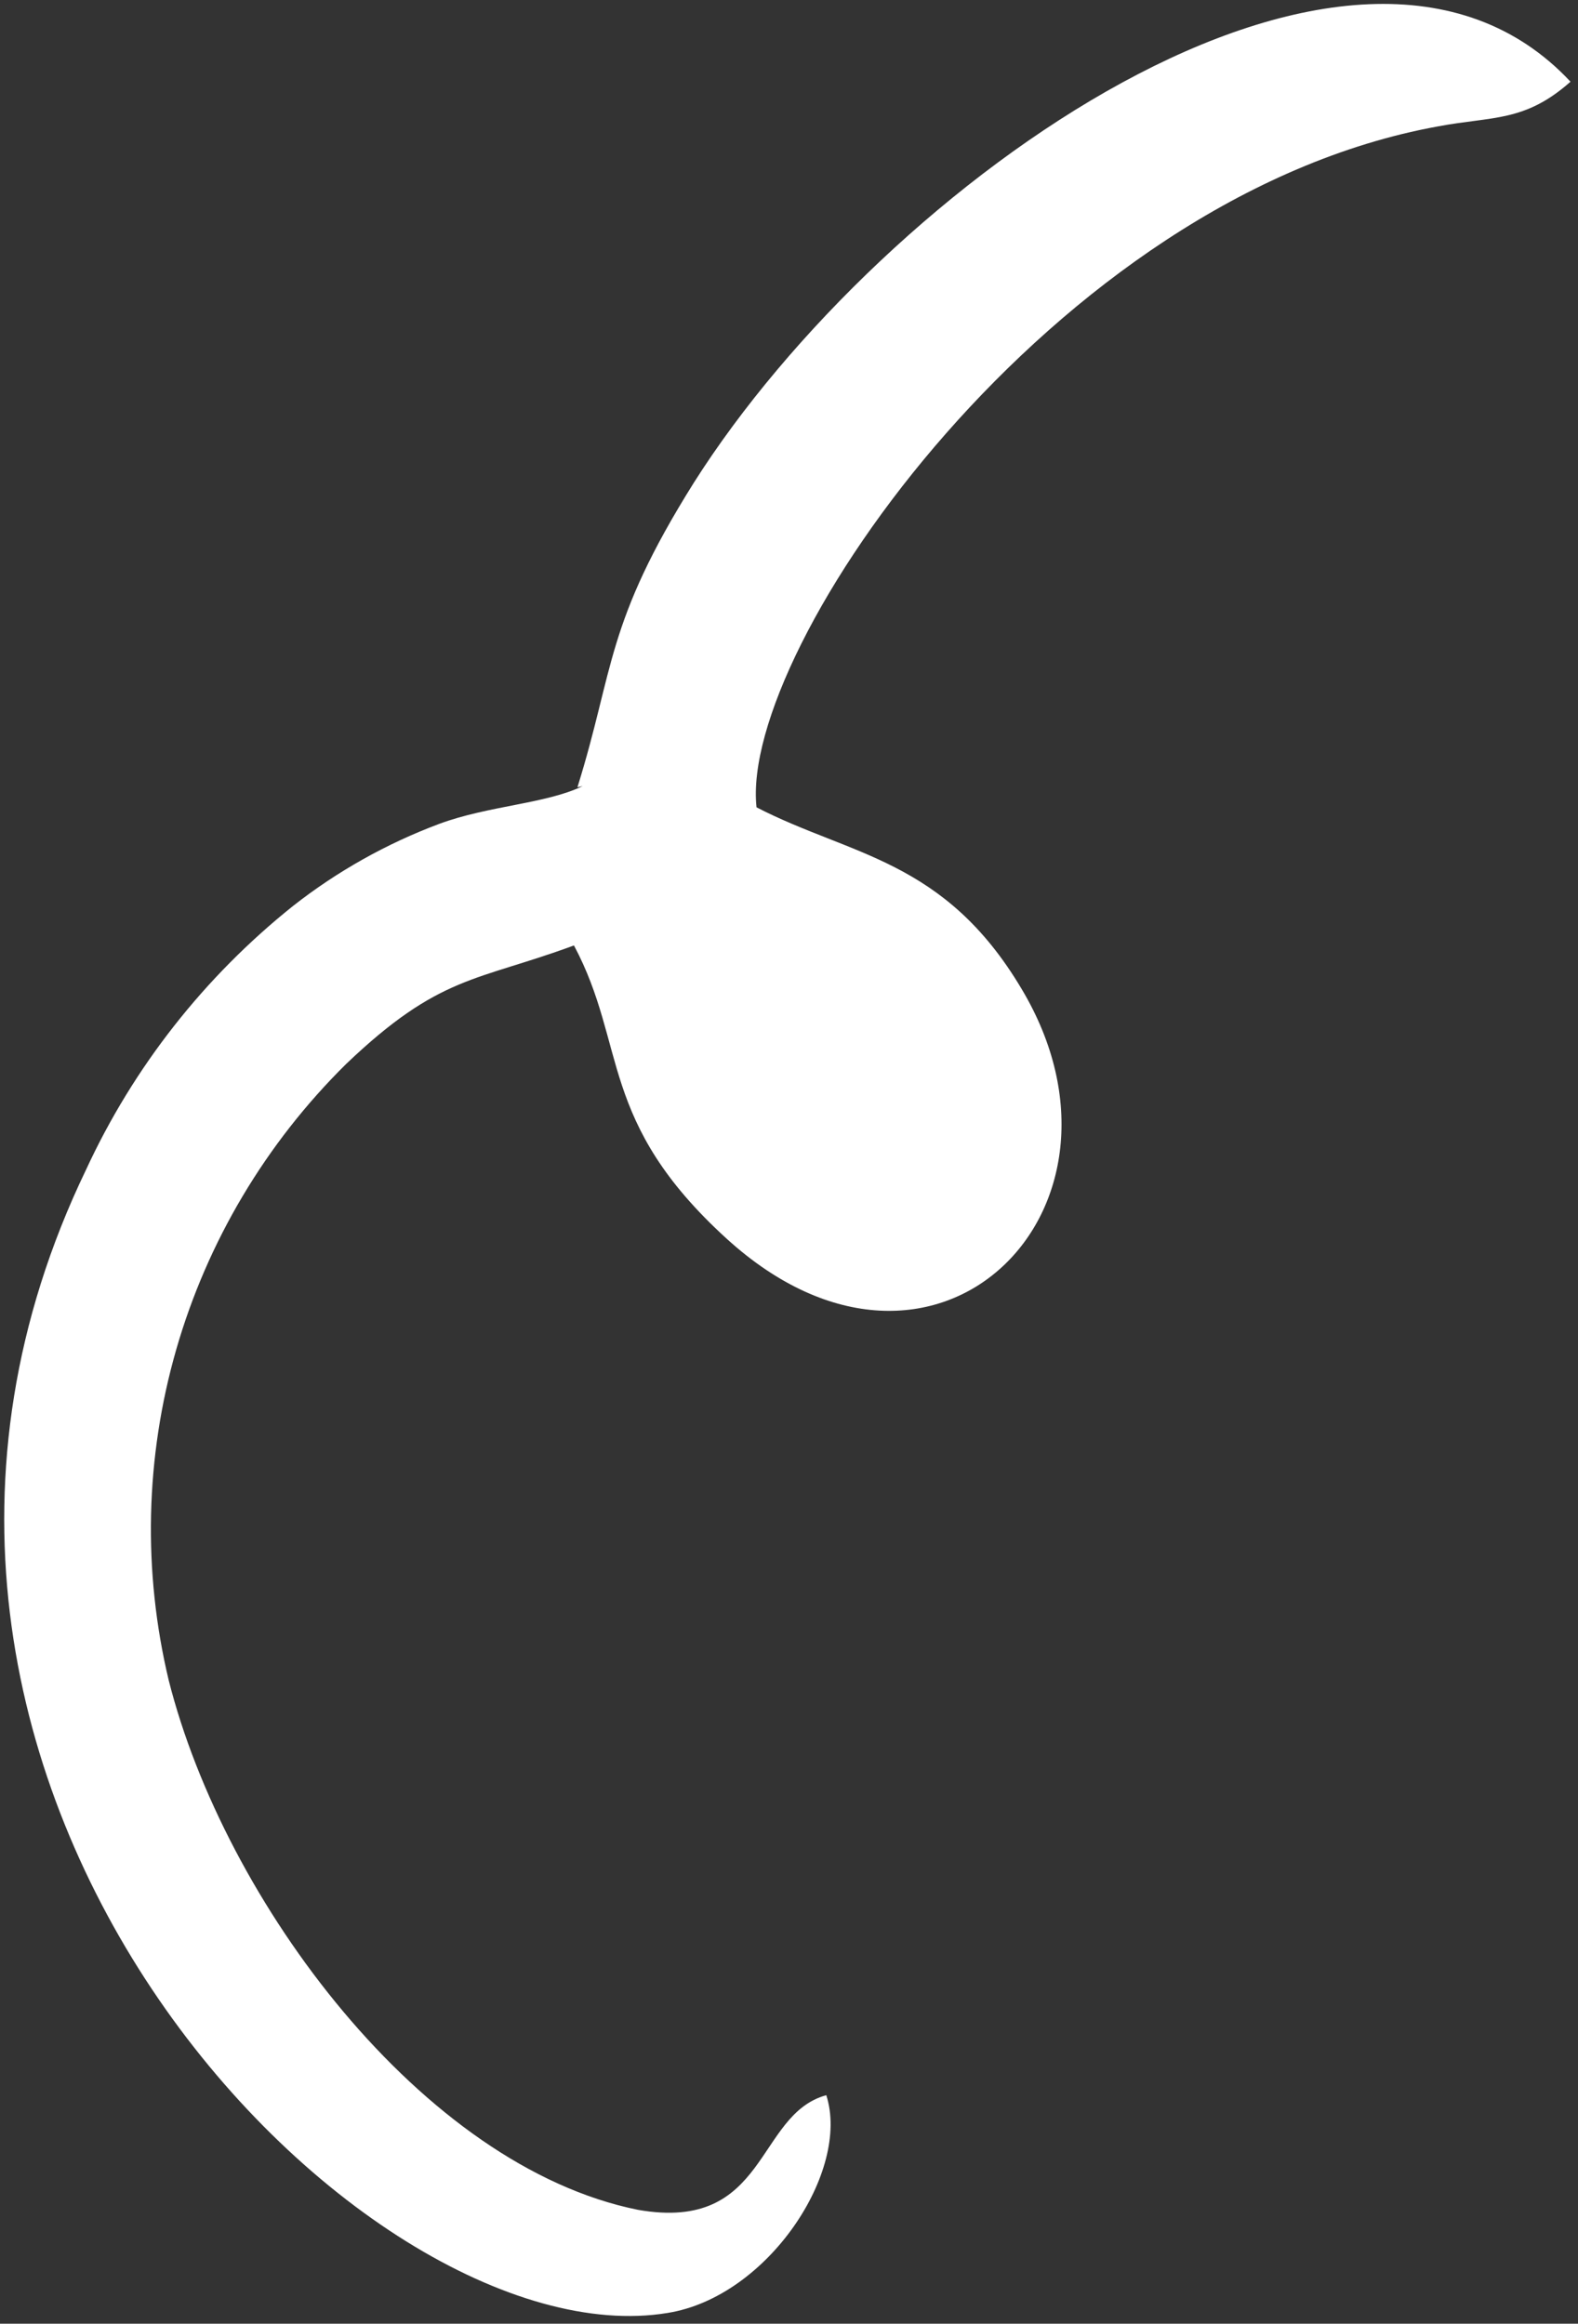 <?xml version="1.0" encoding="UTF-8"?> <svg xmlns="http://www.w3.org/2000/svg" width="72" height="106" viewBox="0 0 72 106" fill="none"><rect x="0" y="0" width="72" height="106" fill="#333333" stroke="none"/> <path fill-rule="evenodd" clip-rule="evenodd" d="M26.586 35.859C24.914 36.67 22.288 36.748 20.033 37.585C17.631 38.485 15.385 39.746 13.374 41.324C9.325 44.559 6.092 48.676 3.93 53.35C-9.494 81.195 16.504 107.81 30.459 105.509C35.048 104.778 38.815 99.025 37.701 95.575C34.465 96.463 35.048 101.849 29.106 100.804C19.263 98.817 10.244 86.738 7.697 76.645C6.508 71.669 6.627 66.476 8.042 61.558C9.458 56.64 12.124 52.159 15.788 48.54C20.059 44.461 21.731 44.775 26.188 43.128C28.629 47.703 27.275 51.154 33.165 56.514C42.662 65.142 52.611 55.154 46.615 45.115C43.087 39.18 38.816 39.049 34.518 36.827C33.722 29.558 48.021 8.956 65.609 5.766C68.103 5.296 69.563 5.583 71.658 3.727C61.763 -6.862 40.328 8.329 31.652 22.029C27.62 28.46 28.044 30.473 26.347 35.911" fill="white"></path> </svg> 